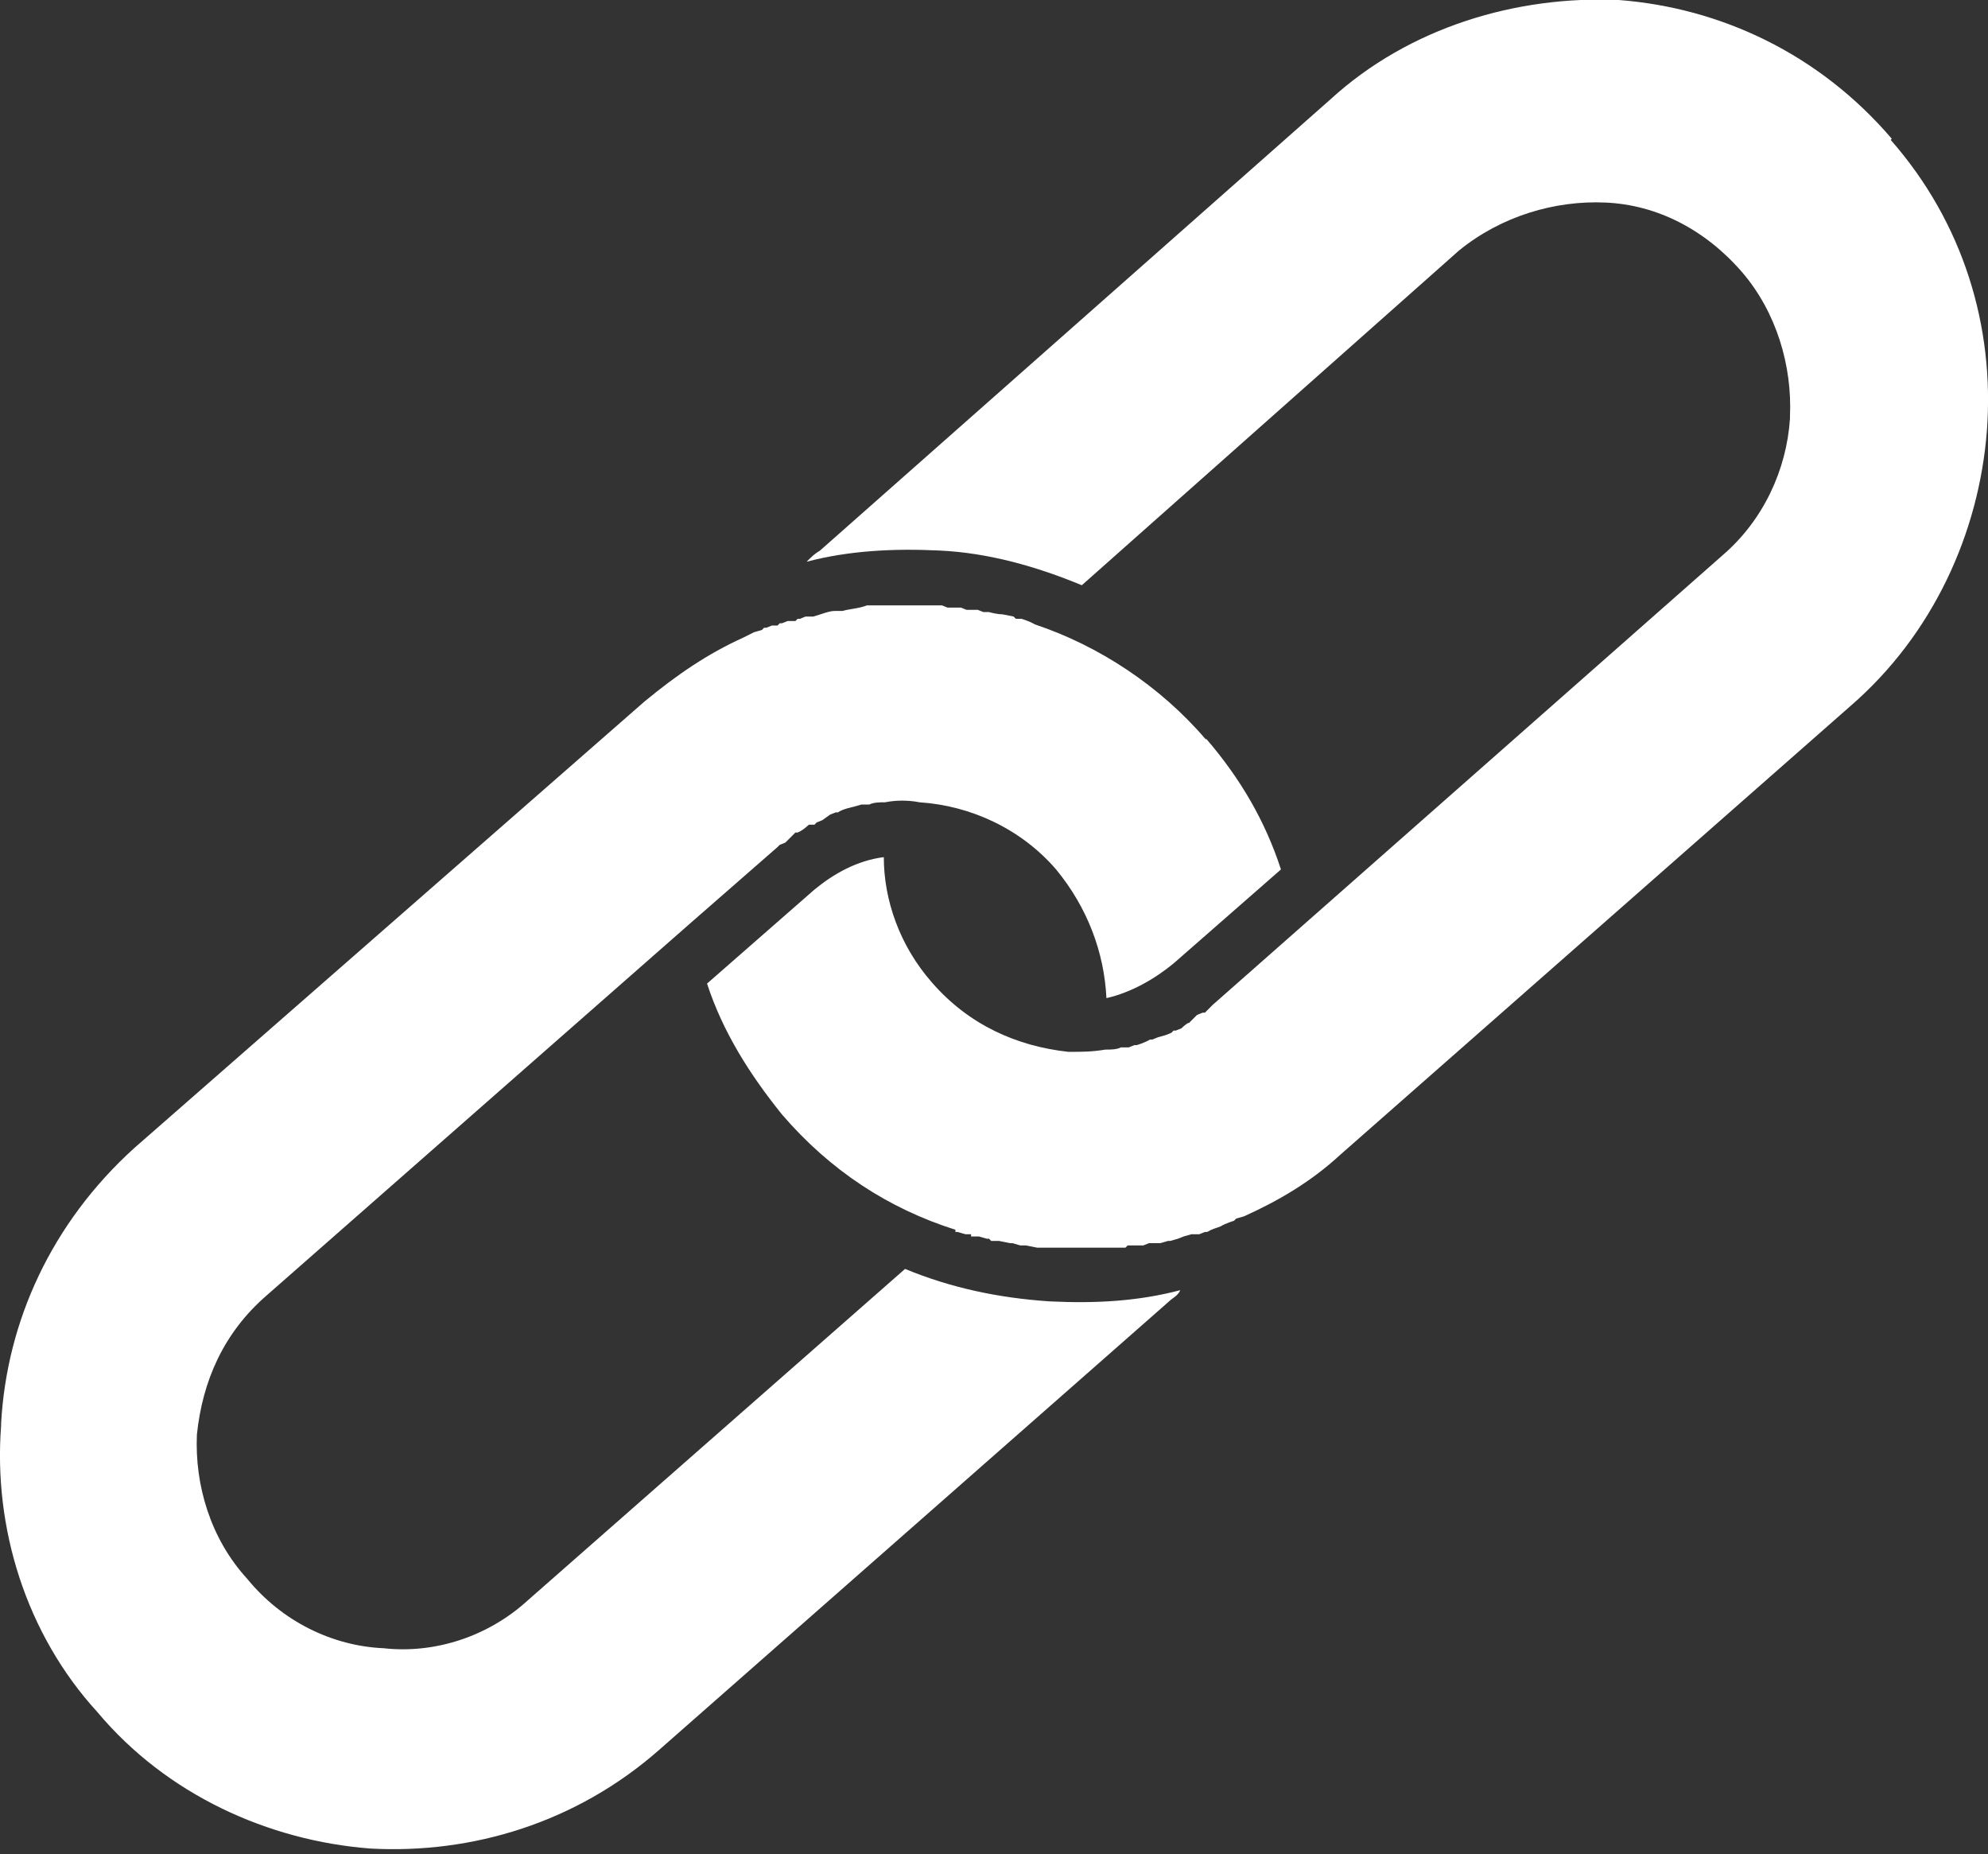 <?xml version="1.0" encoding="UTF-8"?><svg id="_レイヤー_2" xmlns="http://www.w3.org/2000/svg" viewBox="0 0 17.77 16.57"><rect x="0" y="0" width="17.77" height="16.57" fill="#333333" stroke="none"/><defs><style>.cls-1{fill:#fff;}</style></defs><g id="_レイヤー_1-2"><path class="cls-1" d="m16.9,1.25c.65.74.93,1.67.86,2.6h0c-.07.91-.48,1.82-1.22,2.46l-4.56,4.01c-.26.24-.55.41-.86.55h0l-.07.02-.02.02s-.07.02-.12.05c-.05.02-.07.02-.12.05h-.02l-.05.02h-.07l-.07.02-.05.02-.07.02h-.02l-.07.02h-.1l-.05.02h-.14l-.02.02h-.79l-.1-.02h-.05l-.07-.02h-.02l-.1-.02h-.07l-.02-.02h-.02l-.07-.02h-.07v-.02h-.05l-.07-.02h-.02v-.02c-.6-.19-1.12-.53-1.55-1.03-.29-.36-.53-.74-.67-1.17l.96-.84c.17-.14.38-.26.62-.29,0,.38.14.79.43,1.12.33.38.76.57,1.22.62h.02c.1,0,.19,0,.31-.02.05,0,.1,0,.14-.02h.07l.05-.02h.02s.07-.02.12-.05h.02l.05-.02.07-.02.05-.02.02-.02h.02l.05-.02s.05-.05.07-.05l.02-.02h0l.05-.05h0l.05-.02h.02l.05-.05.02-.02.76-.67,3.8-3.35c.36-.31.57-.76.6-1.22v-.02c.02-.45-.12-.93-.43-1.29-.33-.38-.76-.6-1.22-.62h0c-.45-.02-.93.12-1.31.43l-3.37,2.99c-.41-.17-.84-.29-1.27-.31h0c-.41-.02-.81,0-1.19.1.05-.05.07-.07.12-.1L11.89.89C12.6.24,13.56-.04,14.47,0h0c.91.07,1.79.48,2.44,1.24h0Zm-6.12,5.35c.31.36.53.74.67,1.17l-.96.84c-.17.14-.38.26-.6.31-.02-.41-.17-.81-.45-1.15-.31-.36-.76-.57-1.22-.6h0c-.1-.02-.21-.02-.31,0-.05,0-.1,0-.14.02h-.07l-.07.02h0s-.1.02-.14.05h-.02l-.05.02-.07.05-.05.02h0l-.02.02h-.05s-.05.05-.1.07h-.02l-.05.05h0l-.02.02h0l-.02.02h0l-.05.02-.02.02-.79.69-3.78,3.32c-.38.33-.57.76-.62,1.24h0c-.02.45.12.93.45,1.29.31.38.76.6,1.22.62h0c.45.05.93-.1,1.29-.43l3.37-2.96c.41.17.84.26,1.29.29h0c.41.02.79,0,1.17-.1-.02.05-.07.07-.1.1l-4.56,4.01c-.74.65-1.67.93-2.58.88h0c-.91-.07-1.82-.48-2.44-1.22C.23,14.6-.06,13.65.01,12.74v-.02c.05-.91.45-1.79,1.19-2.46l4.56-3.99c.29-.24.57-.43.88-.57l.1-.05h0l.07-.02.02-.02h.02l.05-.02h.05l.02-.02h.02l.05-.02h.07l.02-.02h.02l.05-.02h.07c.07-.02.14-.05.19-.05h.07c.07-.02.14-.02.22-.05h.67l.05.02h.12l.05.02h.1l.05.02h.05s.07.02.12.02l.1.02.02.02h.05s.07.02.12.05h0c.57.19,1.12.55,1.53,1.03h0Z"/></g></svg>